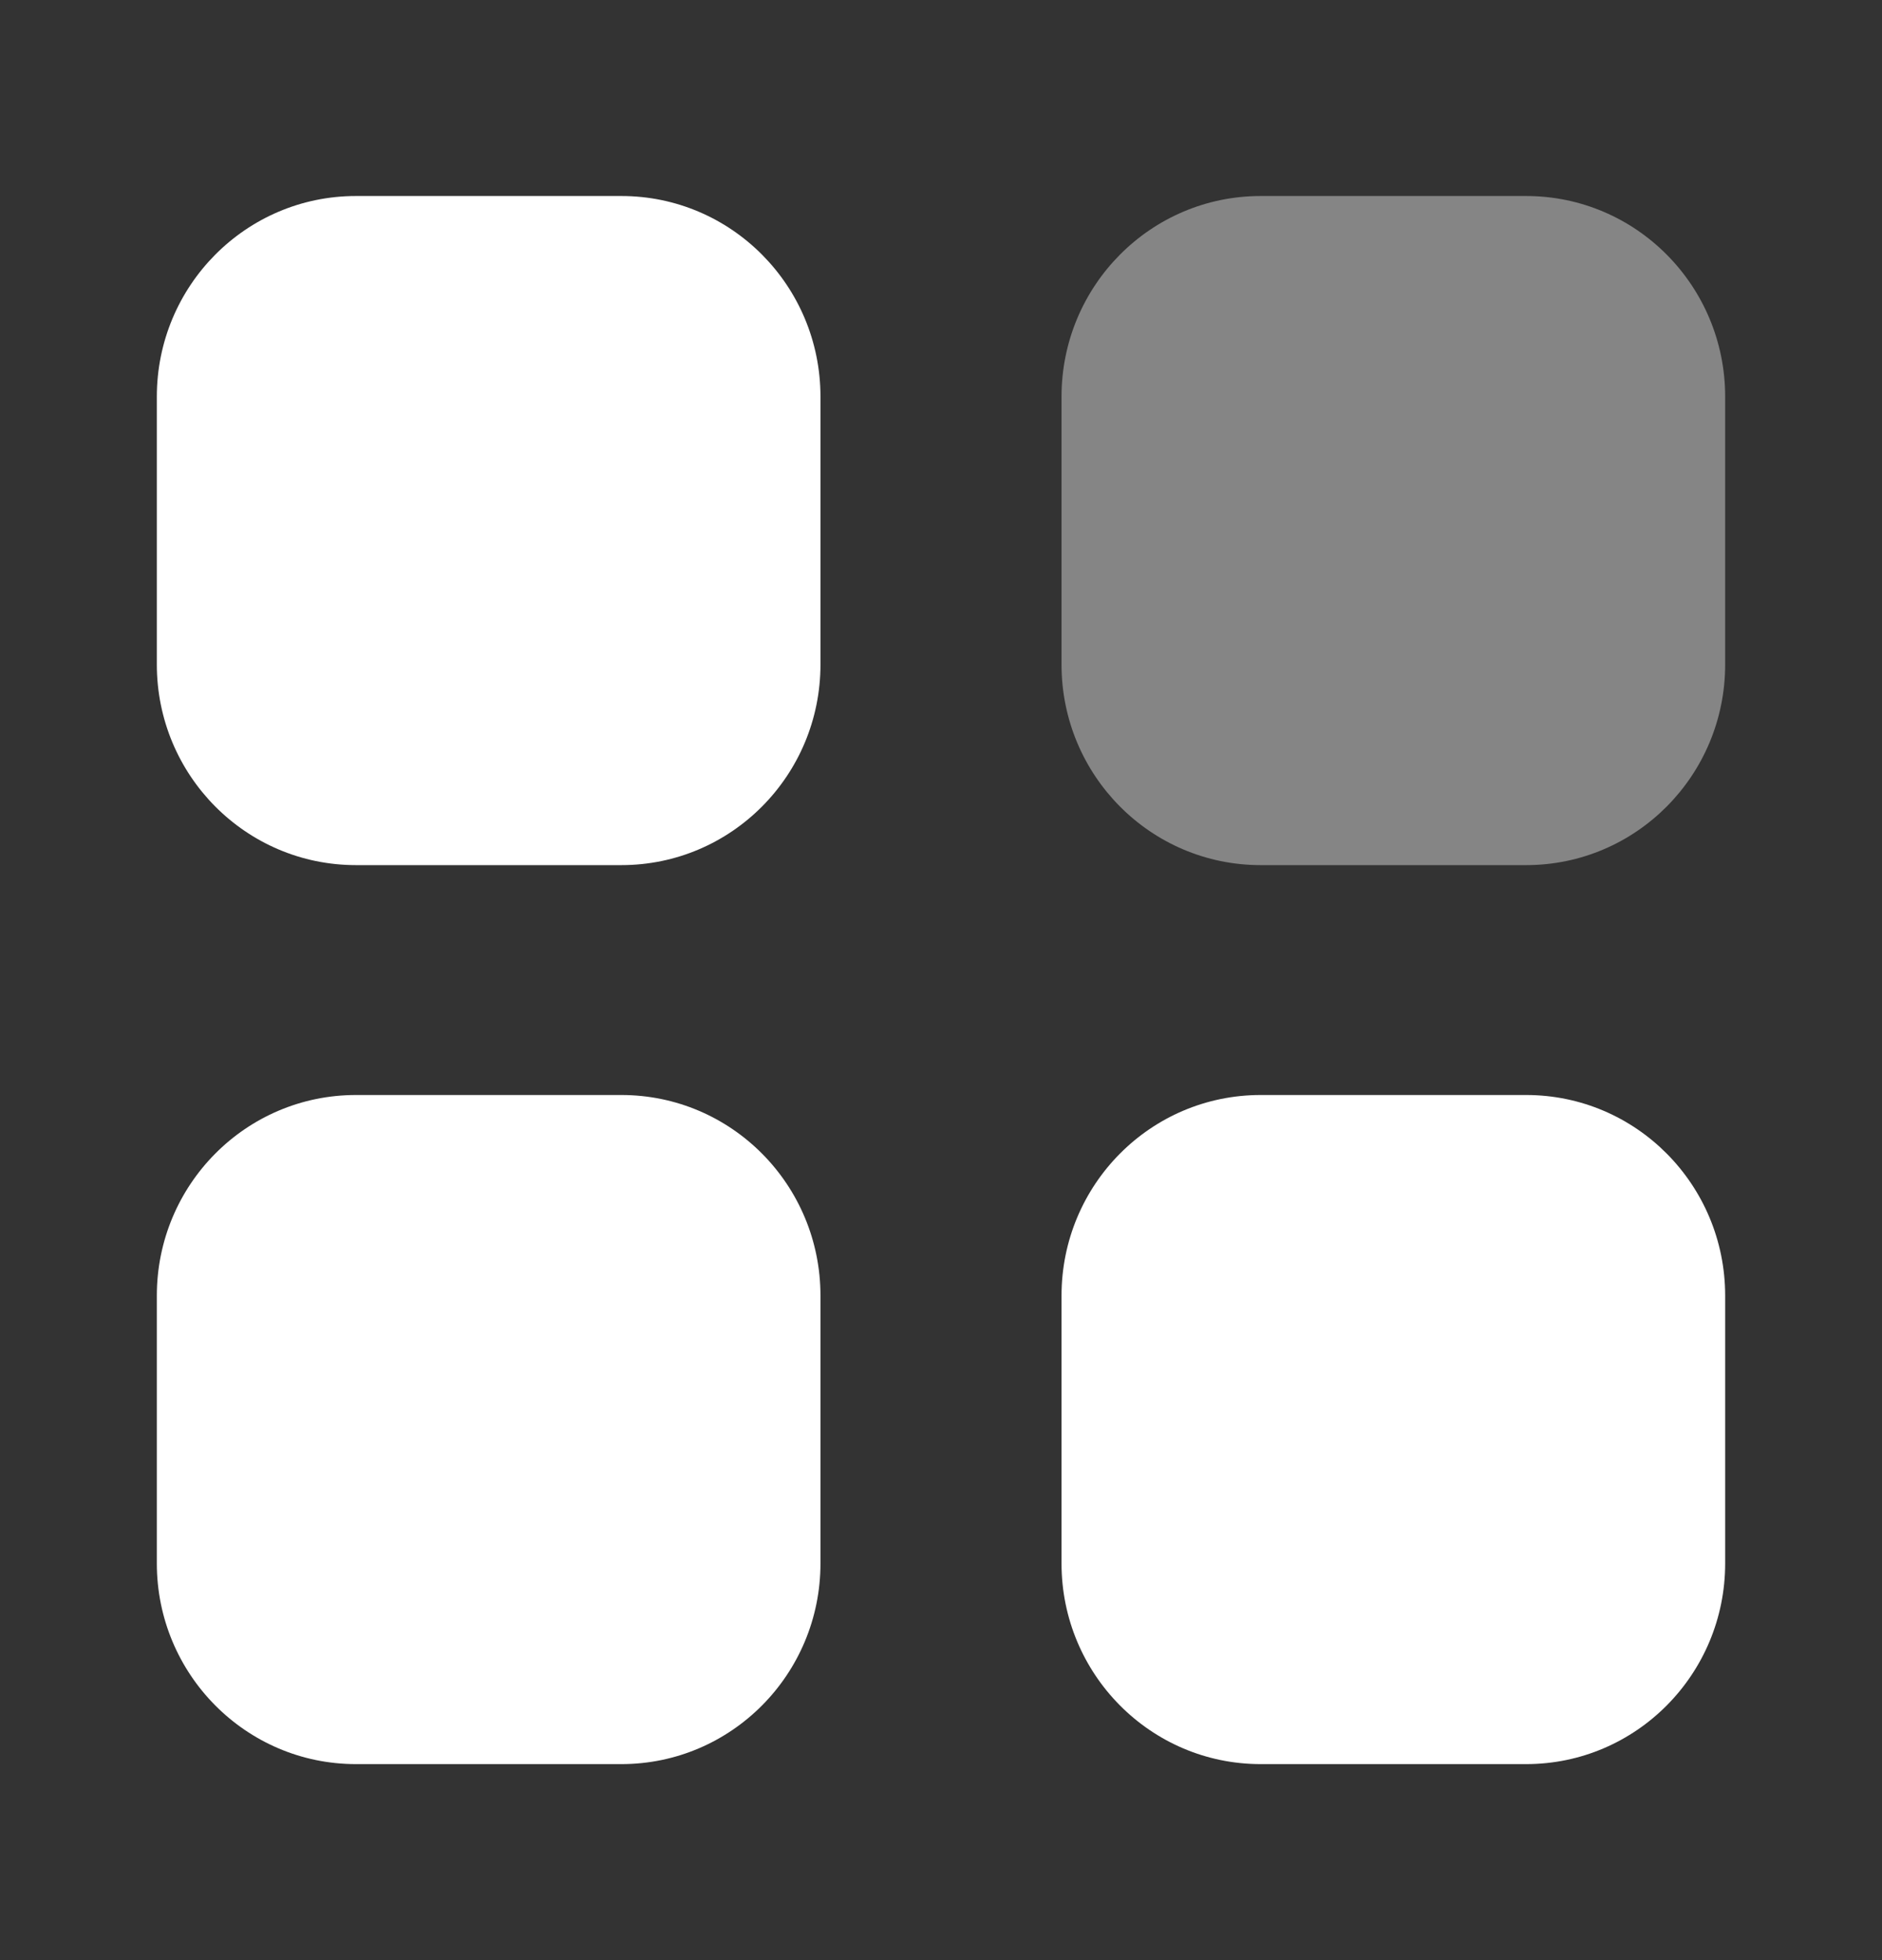 <svg width="24" height="25" viewBox="0 0 24 25" fill="none" xmlns="http://www.w3.org/2000/svg">
<rect x="0" y="0" width="24" height="25" fill="#333333" stroke="none"/>
<path opacity="0.4" d="M16.076 2.5H19.462C20.864 2.5 22 3.646 22 5.06V8.475C22 9.889 20.864 11.034 19.462 11.034H16.076C14.673 11.034 13.537 9.889 13.537 8.475V5.06C13.537 3.646 14.673 2.5 16.076 2.5Z" fill="white"/>
<path fill-rule="evenodd" clip-rule="evenodd" d="M4.539 2.5H7.924C9.327 2.5 10.463 3.646 10.463 5.06V8.475C10.463 9.889 9.327 11.034 7.924 11.034H4.539C3.136 11.034 2 9.889 2 8.475V5.06C2 3.646 3.136 2.5 4.539 2.5ZM4.539 13.966H7.924C9.327 13.966 10.463 15.111 10.463 16.526V19.94C10.463 21.353 9.327 22.5 7.924 22.5H4.539C3.136 22.5 2 21.353 2 19.94V16.526C2 15.111 3.136 13.966 4.539 13.966ZM19.462 13.966H16.076C14.673 13.966 13.537 15.111 13.537 16.526V19.94C13.537 21.353 14.673 22.5 16.076 22.5H19.462C20.864 22.5 22 21.353 22 19.94V16.526C22 15.111 20.864 13.966 19.462 13.966Z" fill="white"/>
</svg>
